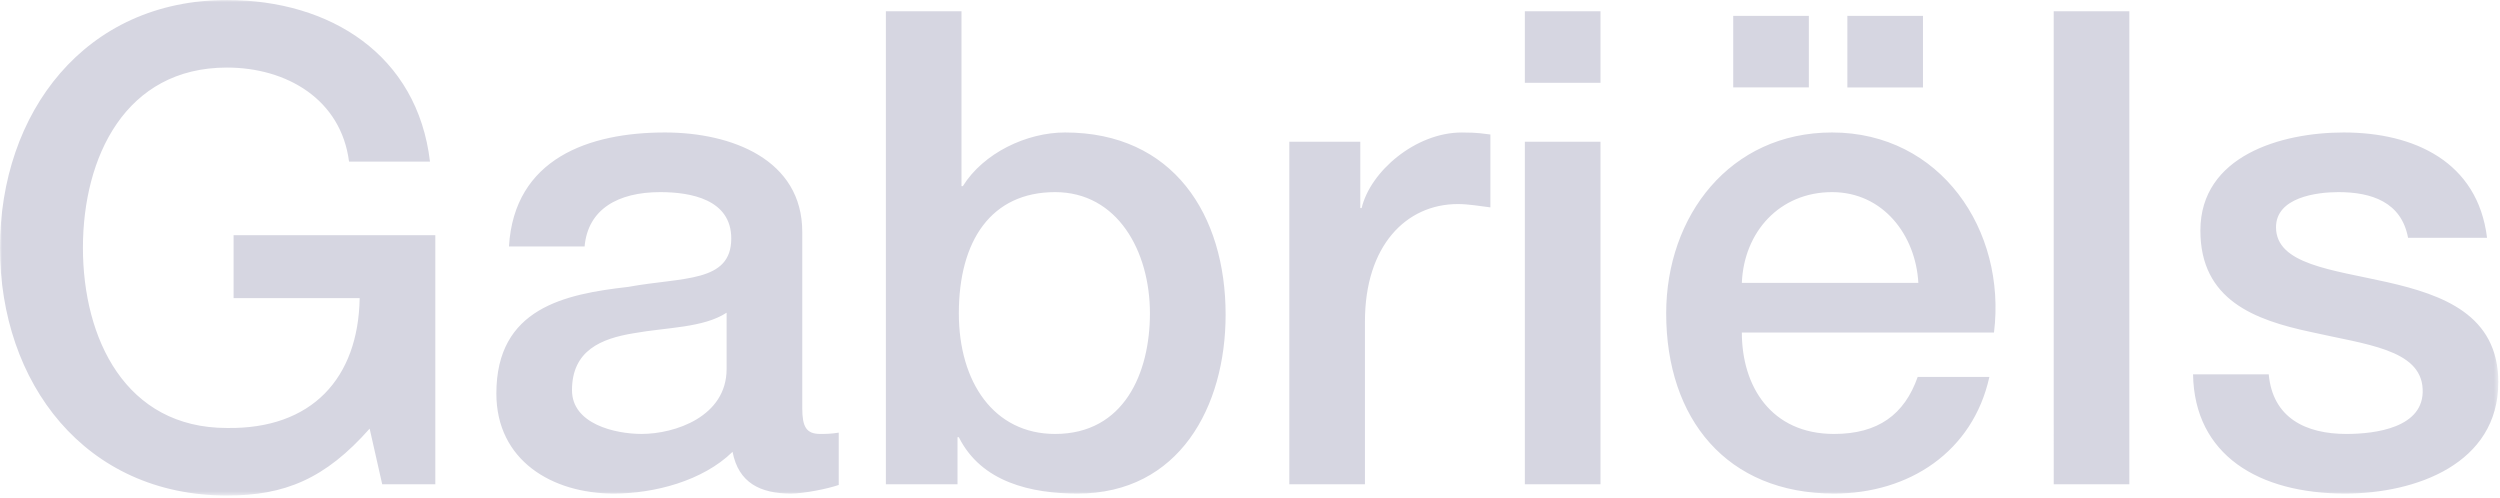 <?xml version="1.0" encoding="UTF-8"?> <svg xmlns="http://www.w3.org/2000/svg" width="603" height="120" viewBox="0 0 603 120" fill="none"><g clip-path="url(#clip0_548_219)"><mask id="mask0_548_219" style="mask-type:luminance" maskUnits="userSpaceOnUse" x="0" y="0" width="603" height="120"><path d="M0 0H602.594V119.524H0V0Z" fill="white"></path></mask><g mask="url(#mask0_548_219)"><path fill-rule="evenodd" clip-rule="evenodd" d="M104.998 56.723H56.341V71.902H86.753C86.43 91.239 75.224 103.548 54.735 103.229C30.255 103.229 20.002 81.657 20.002 59.765C20.002 37.865 30.255 16.296 54.735 16.296C69.141 16.296 82.268 23.965 84.189 38.985H103.714C100.677 13.267 79.705 0.005 54.735 0.005C20.481 0.001 -0.005 27.158 -0.005 59.769C-0.005 92.363 20.481 119.525 54.735 119.525C68.663 119.525 78.425 115.531 89.157 103.385L92.19 116.81H104.998V56.723ZM175.256 89.007C175.256 100.507 162.771 104.664 154.766 104.664C148.365 104.664 137.964 102.269 137.964 94.117C137.964 84.526 145.004 81.657 152.845 80.377C160.854 78.938 169.655 79.093 175.256 75.422V89.007ZM193.505 55.926C193.505 38.511 176.536 31.953 160.375 31.953C142.126 31.953 124.032 38.188 122.761 59.442H141.006C141.803 50.489 149.006 46.34 159.251 46.34C166.61 46.34 176.38 48.093 176.38 57.52C176.38 68.231 164.688 66.792 151.57 69.192C136.198 70.942 119.723 74.302 119.723 94.918C119.723 111.058 133.161 119.046 148.046 119.046C157.812 119.046 169.492 116.013 176.691 108.981C178.138 116.495 183.42 119.046 190.783 119.046C193.82 119.046 199.58 117.926 202.303 116.97V104.354C200.386 104.668 198.942 104.668 197.826 104.668C194.458 104.668 193.505 102.911 193.505 98.43V55.926ZM277.364 75.582C277.364 89.964 271.13 104.668 254.487 104.668C239.75 104.668 231.271 92.2 231.271 75.582C231.271 57.999 239.112 46.34 254.487 46.34C269.528 46.34 277.364 60.558 277.364 75.582ZM213.672 116.81H230.952V105.457H231.271C236.712 116.332 248.723 119.046 259.925 119.046C284.412 119.046 295.618 98.111 295.618 75.9C295.618 51.773 282.973 31.953 256.879 31.953C247.599 31.953 237.199 36.912 232.236 44.901H231.913V2.711H213.672V116.81ZM310.977 116.81H329.226V77.503C329.226 59.286 339.148 49.218 351.633 49.218C354.192 49.218 356.915 49.7 359.482 50.019V32.44C357.876 32.276 356.755 31.957 352.594 31.957C341.392 31.957 330.51 41.385 328.429 50.178H328.102V34.194H310.981V116.814L310.977 116.81ZM367.793 116.81H386.038V34.194H367.793V116.81ZM367.793 19.967H386.038V2.711H367.793V19.967ZM480.952 80.213C483.997 55.448 467.993 31.953 441.894 31.953C417.255 31.953 401.884 52.087 401.884 75.582C401.884 100.989 416.45 119.046 442.381 119.046C460.466 119.046 475.834 108.981 479.836 90.924H462.543C459.346 100.028 452.944 104.668 442.381 104.668C427.173 104.668 420.133 93.156 420.133 80.213H480.952ZM420.133 68.235C420.62 55.93 429.262 46.34 441.894 46.34C454.224 46.34 462.069 56.723 462.707 68.231H420.133V68.235ZM445.582 21.091H463.823V3.831H445.582V21.091ZM418.052 21.083H436.298V3.835H418.052V21.087V21.083ZM495.358 116.81H513.599V2.711H495.354L495.358 116.81ZM528.963 90.282C529.29 109.783 544.812 119.046 565.625 119.046C582.746 119.046 602.593 111.859 602.593 92.2C602.593 75.9 589.152 71.101 575.865 68.072C562.415 65.038 548.974 63.759 548.974 54.806C548.974 47.619 558.744 46.34 564.018 46.34C572.022 46.34 579.226 48.735 580.824 57.357H599.875C597.634 38.989 582.267 31.953 565.302 31.953C550.257 31.953 530.733 37.554 530.733 55.611C530.733 72.389 543.855 77.18 557.293 80.058C570.579 83.087 583.866 84.216 584.344 93.794C584.826 103.229 572.828 104.668 565.943 104.668C556.185 104.668 548.172 100.826 547.22 90.282H528.963Z" fill="#D6D6E1"></path></g></g><defs><clipPath id="clip0_548_219"><rect width="603" height="120" fill="white"></rect></clipPath></defs></svg> 